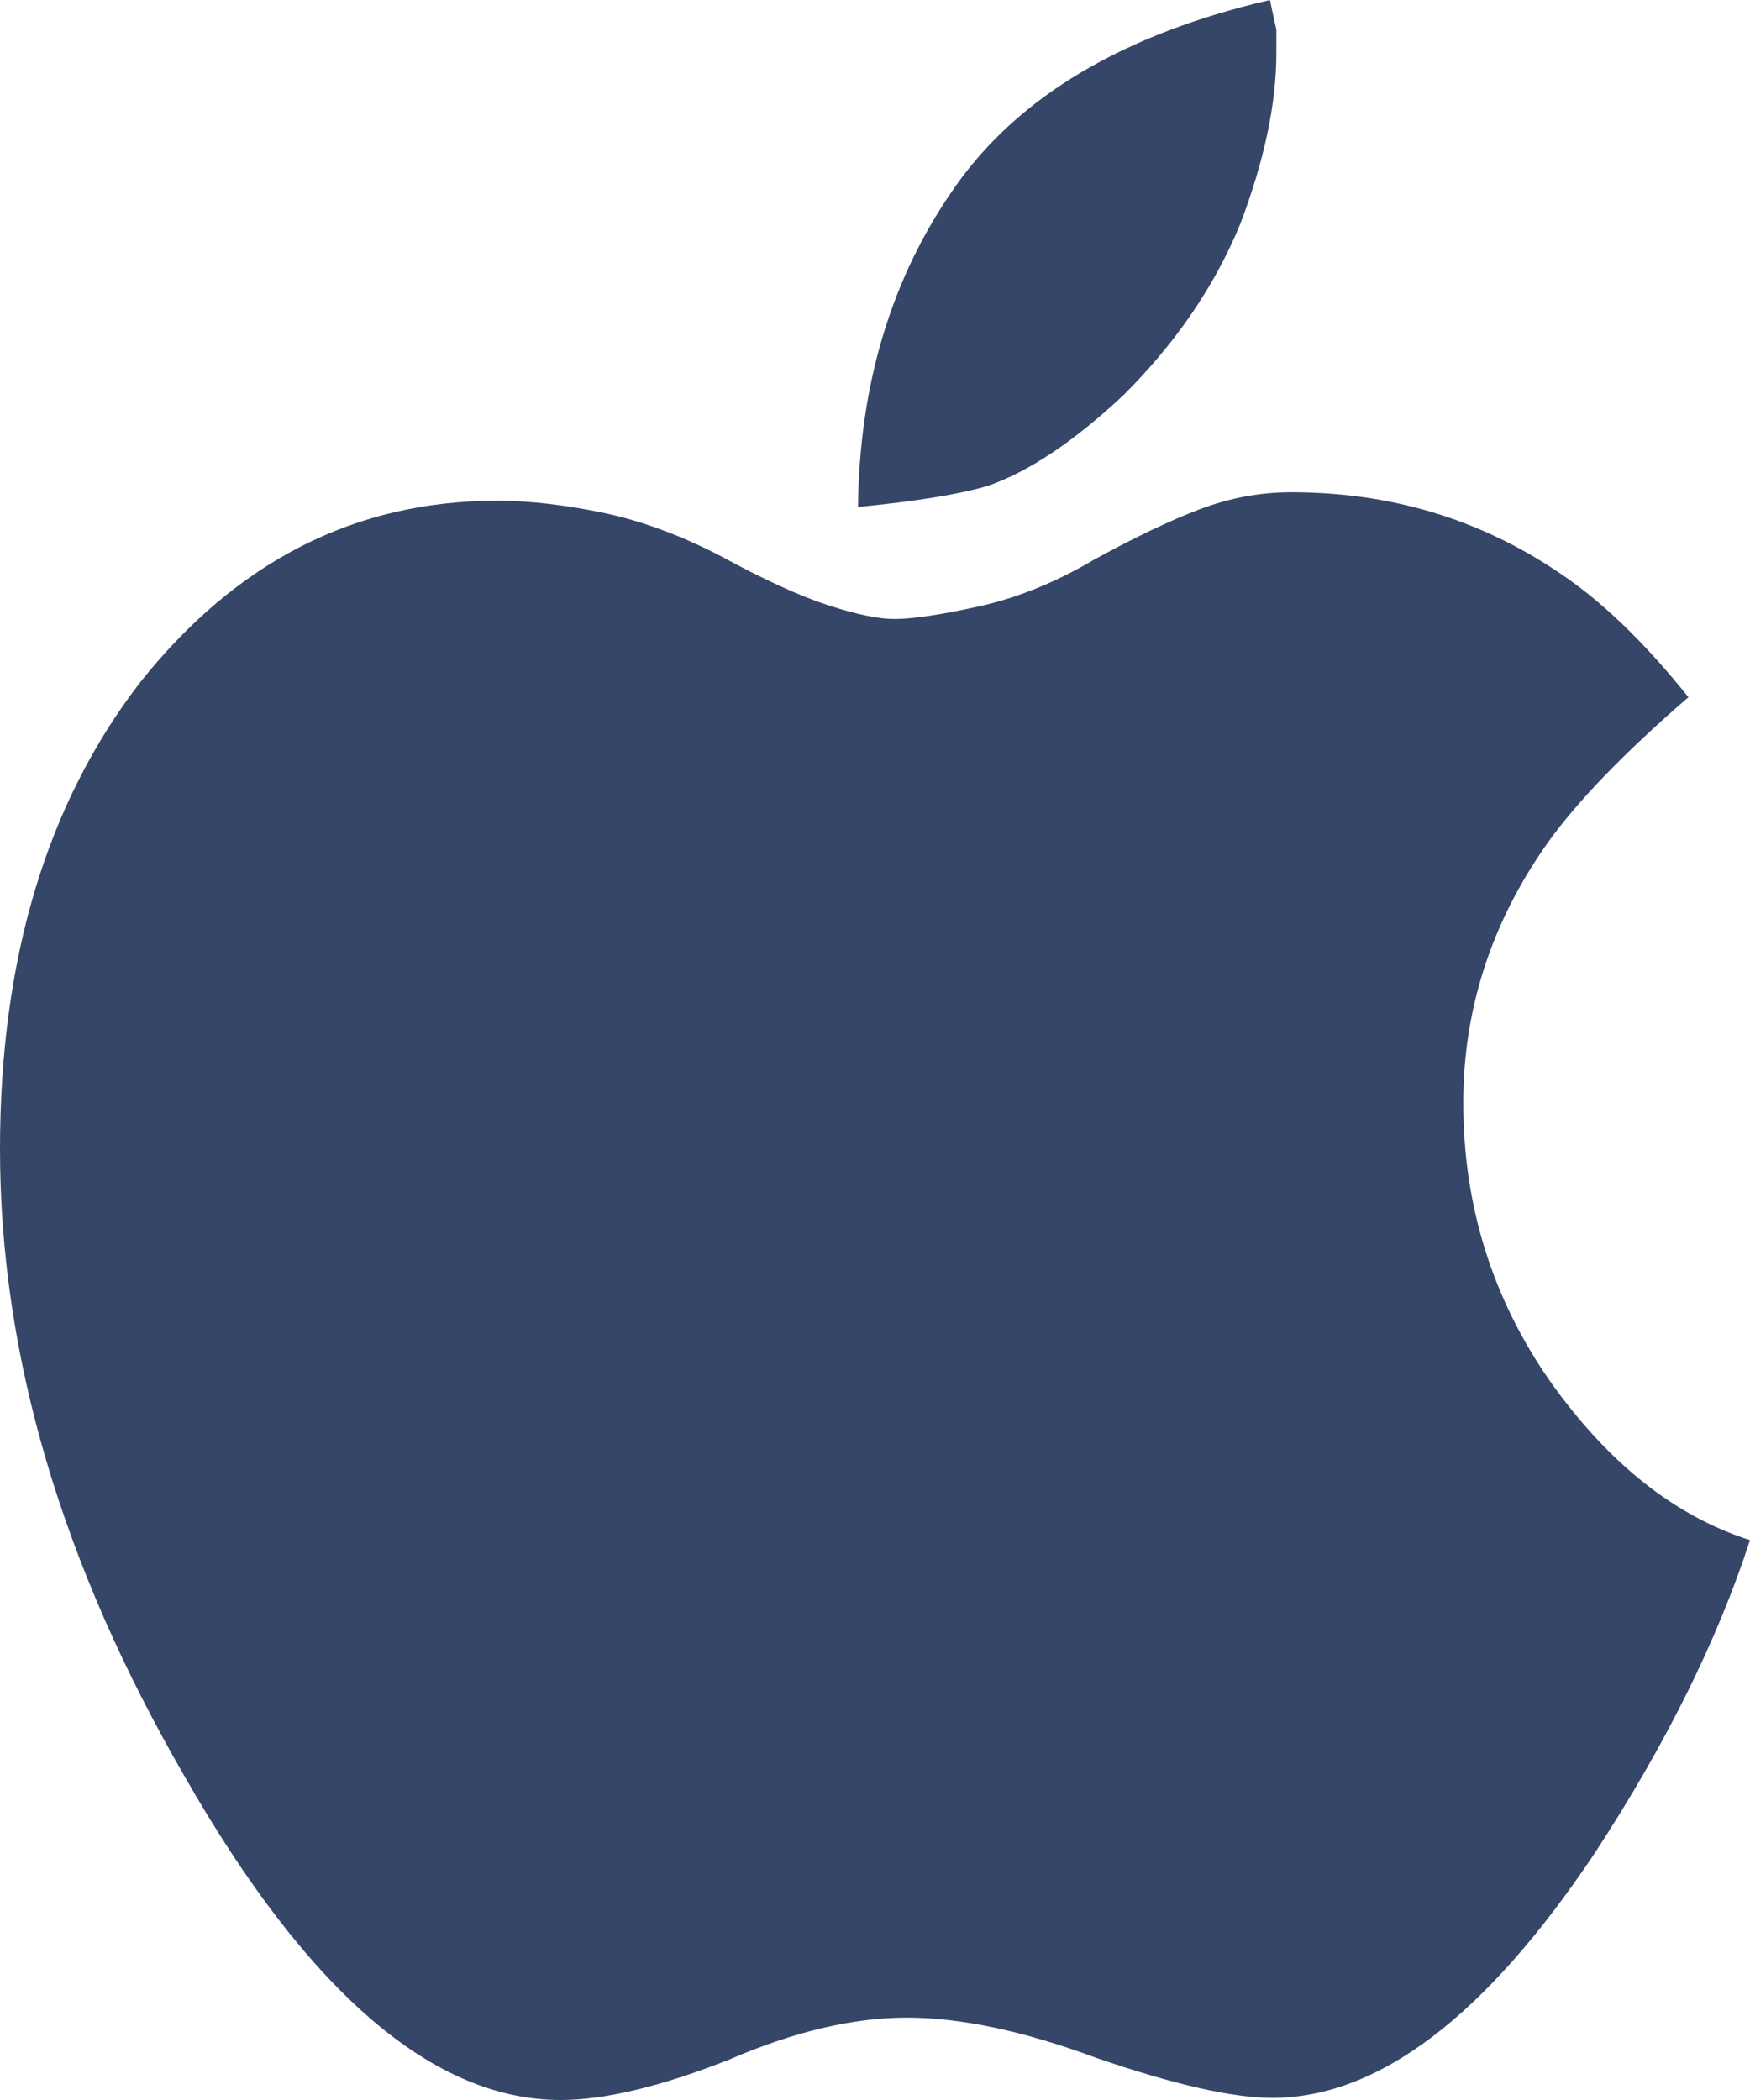 <svg width="25" height="30" viewBox="0 0 25 30" fill="none" xmlns="http://www.w3.org/2000/svg">
<path d="M22.148 19.738C22.977 20.905 23.928 21.66 25 22.002C24.535 23.431 23.797 24.919 22.785 26.469C21.228 28.803 19.691 29.97 18.174 29.97C17.607 29.97 16.768 29.779 15.655 29.396C14.624 29.014 13.724 28.823 12.955 28.823C12.187 28.823 11.337 29.024 10.407 29.427C9.436 29.809 8.637 30 8.01 30C6.189 30 4.399 28.461 2.64 25.382C0.88 22.344 0 19.356 0 16.419C0 13.702 0.667 11.479 2.002 9.748C3.378 8.018 5.077 7.153 7.1 7.153C7.545 7.153 8.04 7.208 8.586 7.319C9.132 7.43 9.699 7.636 10.285 7.938C10.912 8.28 11.428 8.516 11.832 8.647C12.237 8.778 12.551 8.843 12.773 8.843C13.036 8.843 13.441 8.783 13.987 8.662C14.533 8.541 15.079 8.32 15.625 7.998C16.212 7.676 16.717 7.435 17.142 7.274C17.567 7.113 18.002 7.032 18.447 7.032C19.863 7.032 21.137 7.414 22.269 8.179C22.876 8.581 23.493 9.175 24.12 9.96C23.19 10.765 22.512 11.469 22.087 12.072C21.299 13.199 20.904 14.427 20.904 15.755C20.904 17.223 21.319 18.551 22.148 19.738ZM16.05 5.644C15.342 6.308 14.695 6.74 14.108 6.942C13.906 7.002 13.648 7.057 13.334 7.108C13.021 7.158 12.662 7.203 12.257 7.243C12.277 5.473 12.743 3.944 13.653 2.656C14.563 1.368 16.06 0.483 18.143 0C18.184 0.201 18.214 0.342 18.234 0.423V0.755C18.234 1.479 18.062 2.294 17.718 3.199C17.354 4.085 16.798 4.899 16.05 5.644Z" fill="#364668"/>
</svg>
